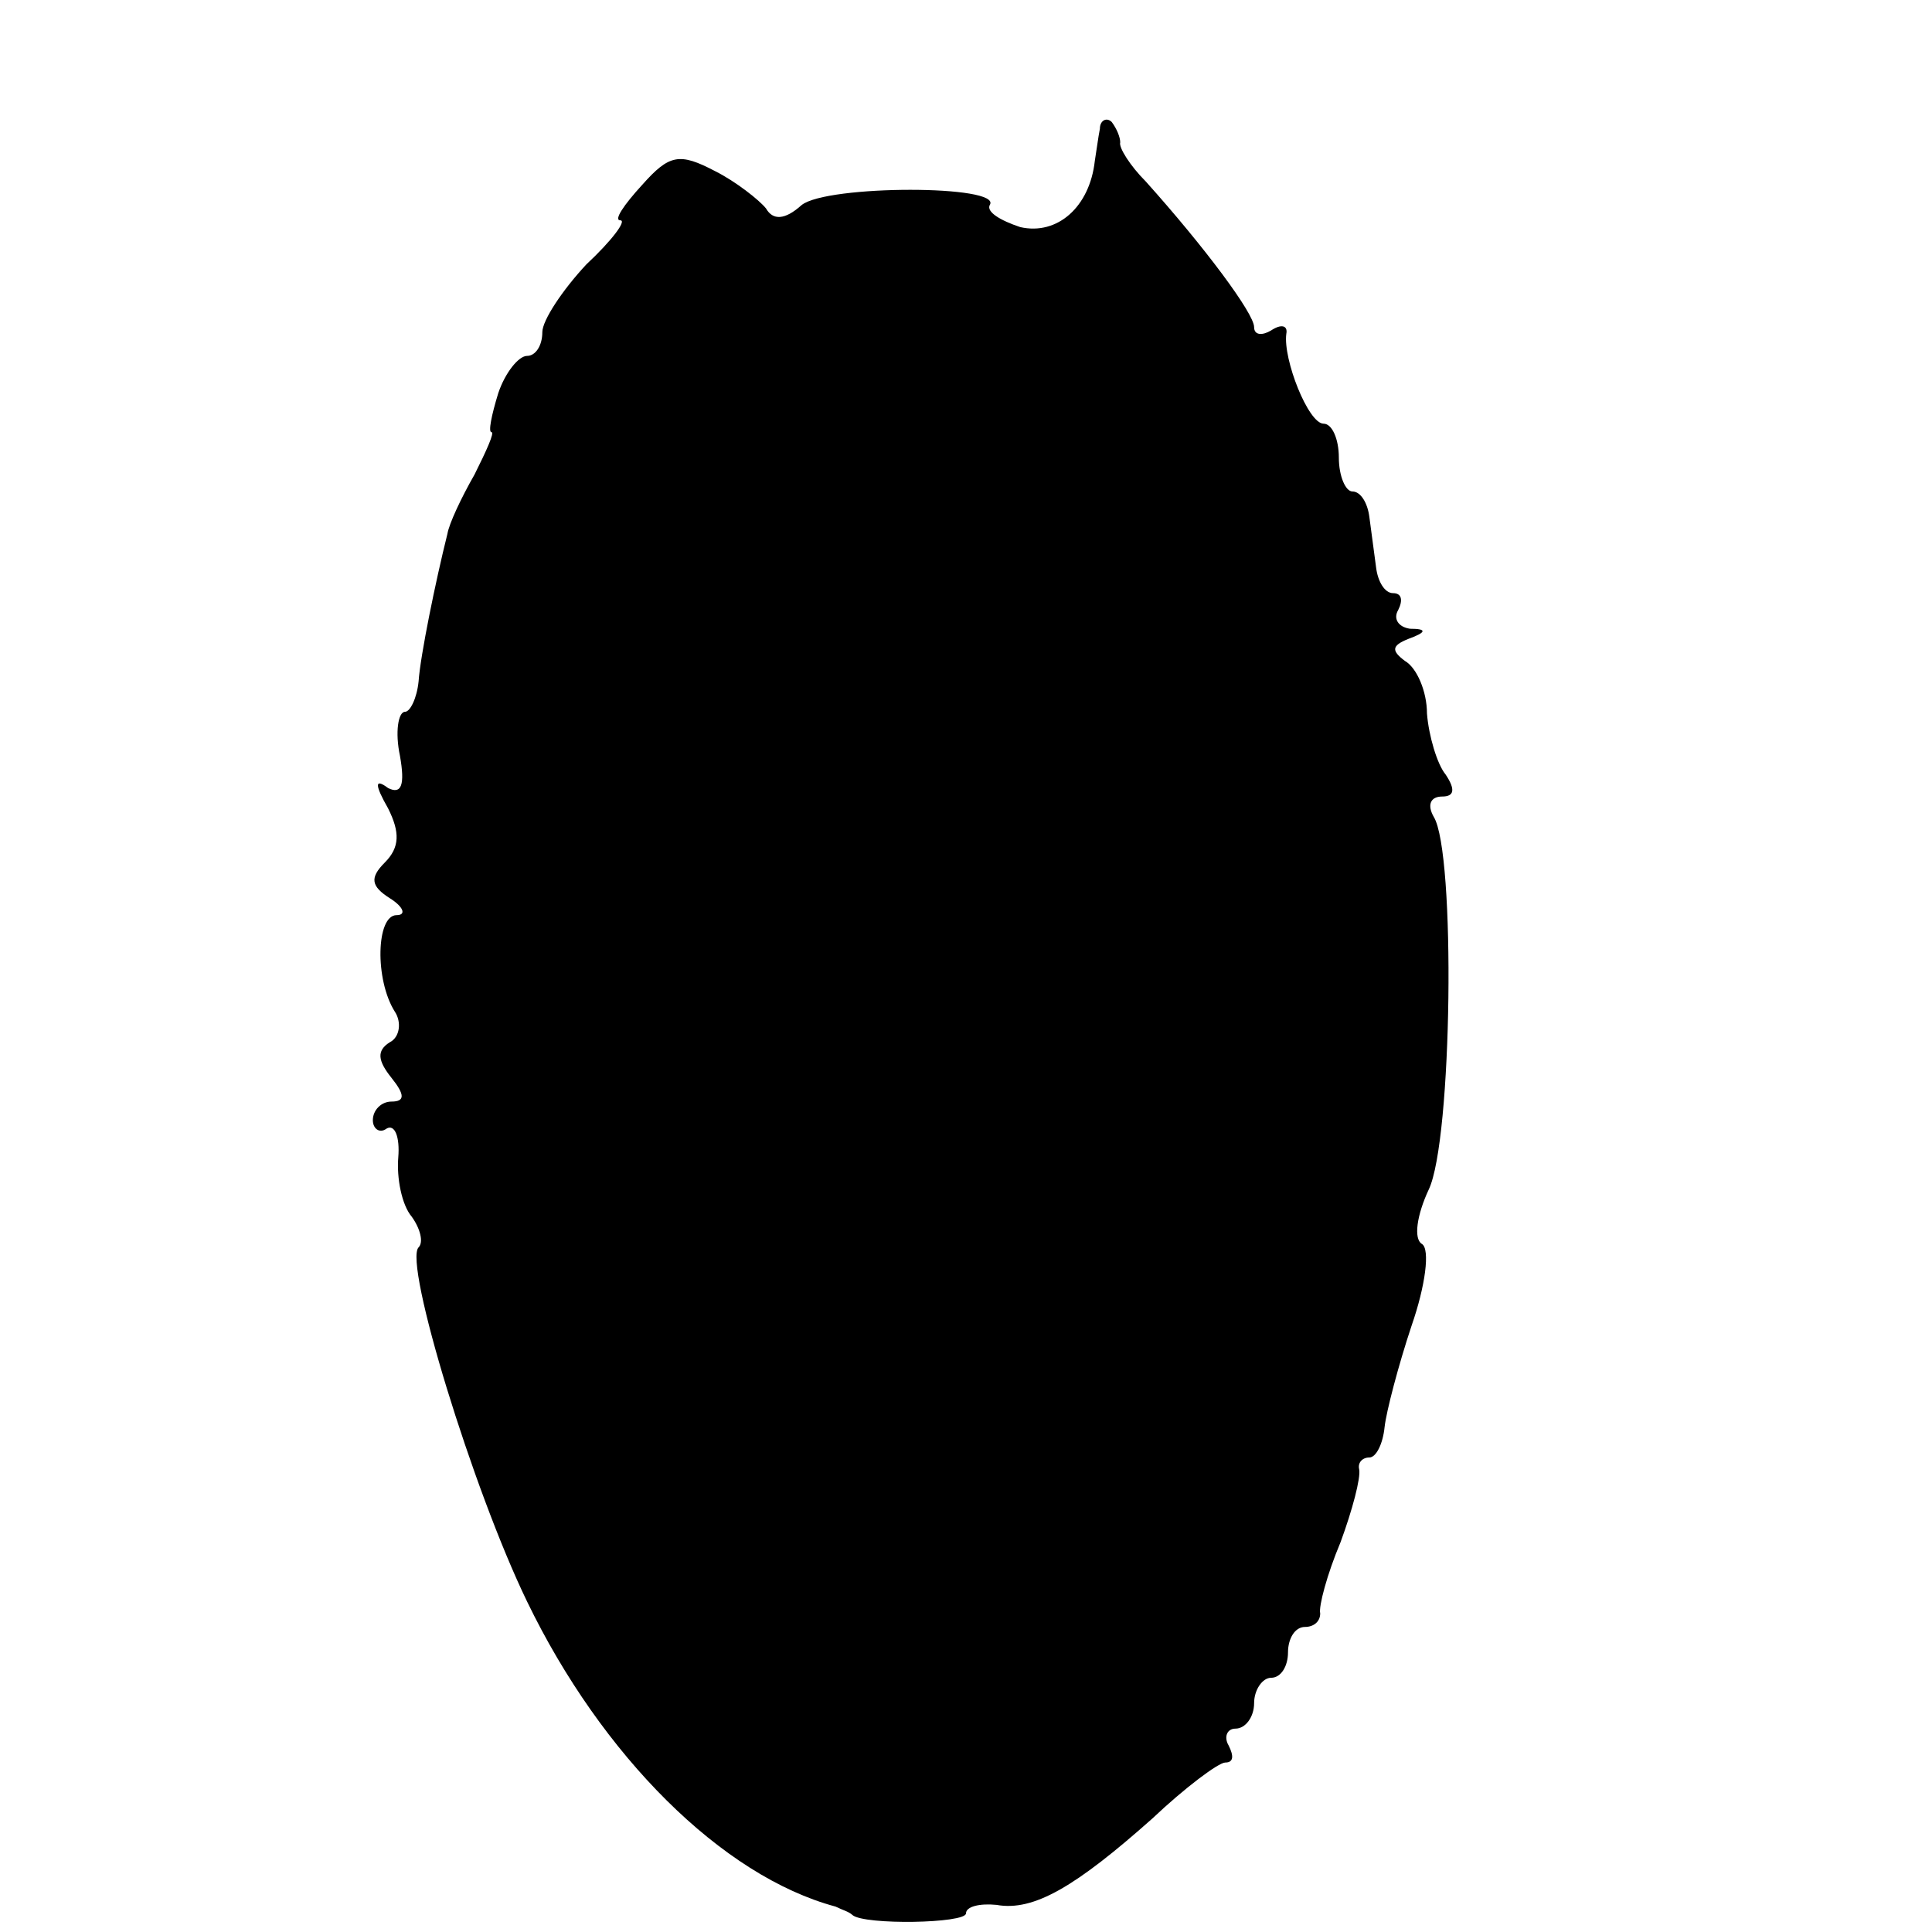 <?xml version="1.0" standalone="no"?>
<!DOCTYPE svg PUBLIC "-//W3C//DTD SVG 20010904//EN"
 "http://www.w3.org/TR/2001/REC-SVG-20010904/DTD/svg10.dtd">
<svg version="1.0" xmlns="http://www.w3.org/2000/svg"
 width="114pt" height="114pt" viewBox="0 0 114 114"
 preserveAspectRatio="xMidYMid meet">
<g transform="translate(0,114) scale(0.1,-0.1)"
fill="#000000" stroke="none">
<path d="M649 1064 c-1 -5 -2 -13 -3 -19 -3 -27 -22 -44 -44 -39 -12 4 -20 9
-18 13 8 12 -96 12 -111 0 -10 -9 -17 -9 -21 -2 -4 5 -18 16 -30 22 -21 11
-27 10 -43 -8 -11 -12 -17 -21 -13 -21 4 0 -5 -12 -20 -26 -14 -15 -26 -33
-26 -40 0 -8 -4 -14 -9 -14 -5 0 -13 -10 -17 -22 -4 -13 -6 -23 -4 -23 2 0 -3
-11 -10 -25 -8 -14 -15 -29 -16 -35 -7 -28 -16 -72 -17 -87 -1 -10 -5 -18 -8
-18 -4 0 -6 -12 -3 -26 3 -17 1 -23 -7 -19 -8 6 -8 2 0 -12 7 -14 7 -23 -2
-32 -9 -9 -8 -14 3 -21 8 -5 10 -10 4 -10 -12 0 -13 -38 -1 -57 4 -6 3 -15 -3
-18 -8 -5 -7 -11 1 -21 8 -10 8 -14 0 -14 -6 0 -11 -5 -11 -11 0 -5 4 -8 8 -5
5 3 8 -5 7 -17 -1 -12 2 -28 8 -35 5 -7 7 -15 4 -18 -9 -9 32 -143 64 -209 44
-91 115 -162 182 -180 4 -2 8 -3 10 -5 7 -6 67 -5 67 1 0 4 8 6 18 5 22 -4 47
11 92 51 19 18 39 33 43 33 5 0 5 4 2 10 -3 5 -1 10 4 10 6 0 11 7 11 15 0 8
5 15 10 15 6 0 10 7 10 15 0 8 4 15 10 15 5 0 9 3 9 8 -1 4 4 23 12 42 7 19
12 38 11 43 -1 4 2 7 6 7 4 0 8 8 9 18 1 9 8 36 16 60 8 23 11 45 6 48 -5 3
-3 17 4 32 14 29 16 199 3 220 -4 7 -2 12 5 12 7 0 8 4 2 13 -5 6 -10 23 -11
36 0 13 -6 27 -13 31 -8 6 -8 9 2 13 11 4 11 6 1 6 -7 1 -10 6 -7 11 3 6 2 10
-3 10 -5 0 -9 7 -10 15 -1 8 -3 22 -4 30 -1 8 -5 15 -10 15 -4 0 -8 9 -8 20 0
11 -4 20 -9 20 -9 0 -24 38 -22 53 1 5 -3 6 -9 2 -5 -3 -10 -3 -10 2 0 8 -29
47 -64 86 -9 9 -16 20 -15 23 0 3 -2 8 -5 12 -3 3 -7 1 -7 -4z"/>
</g>
</svg>
